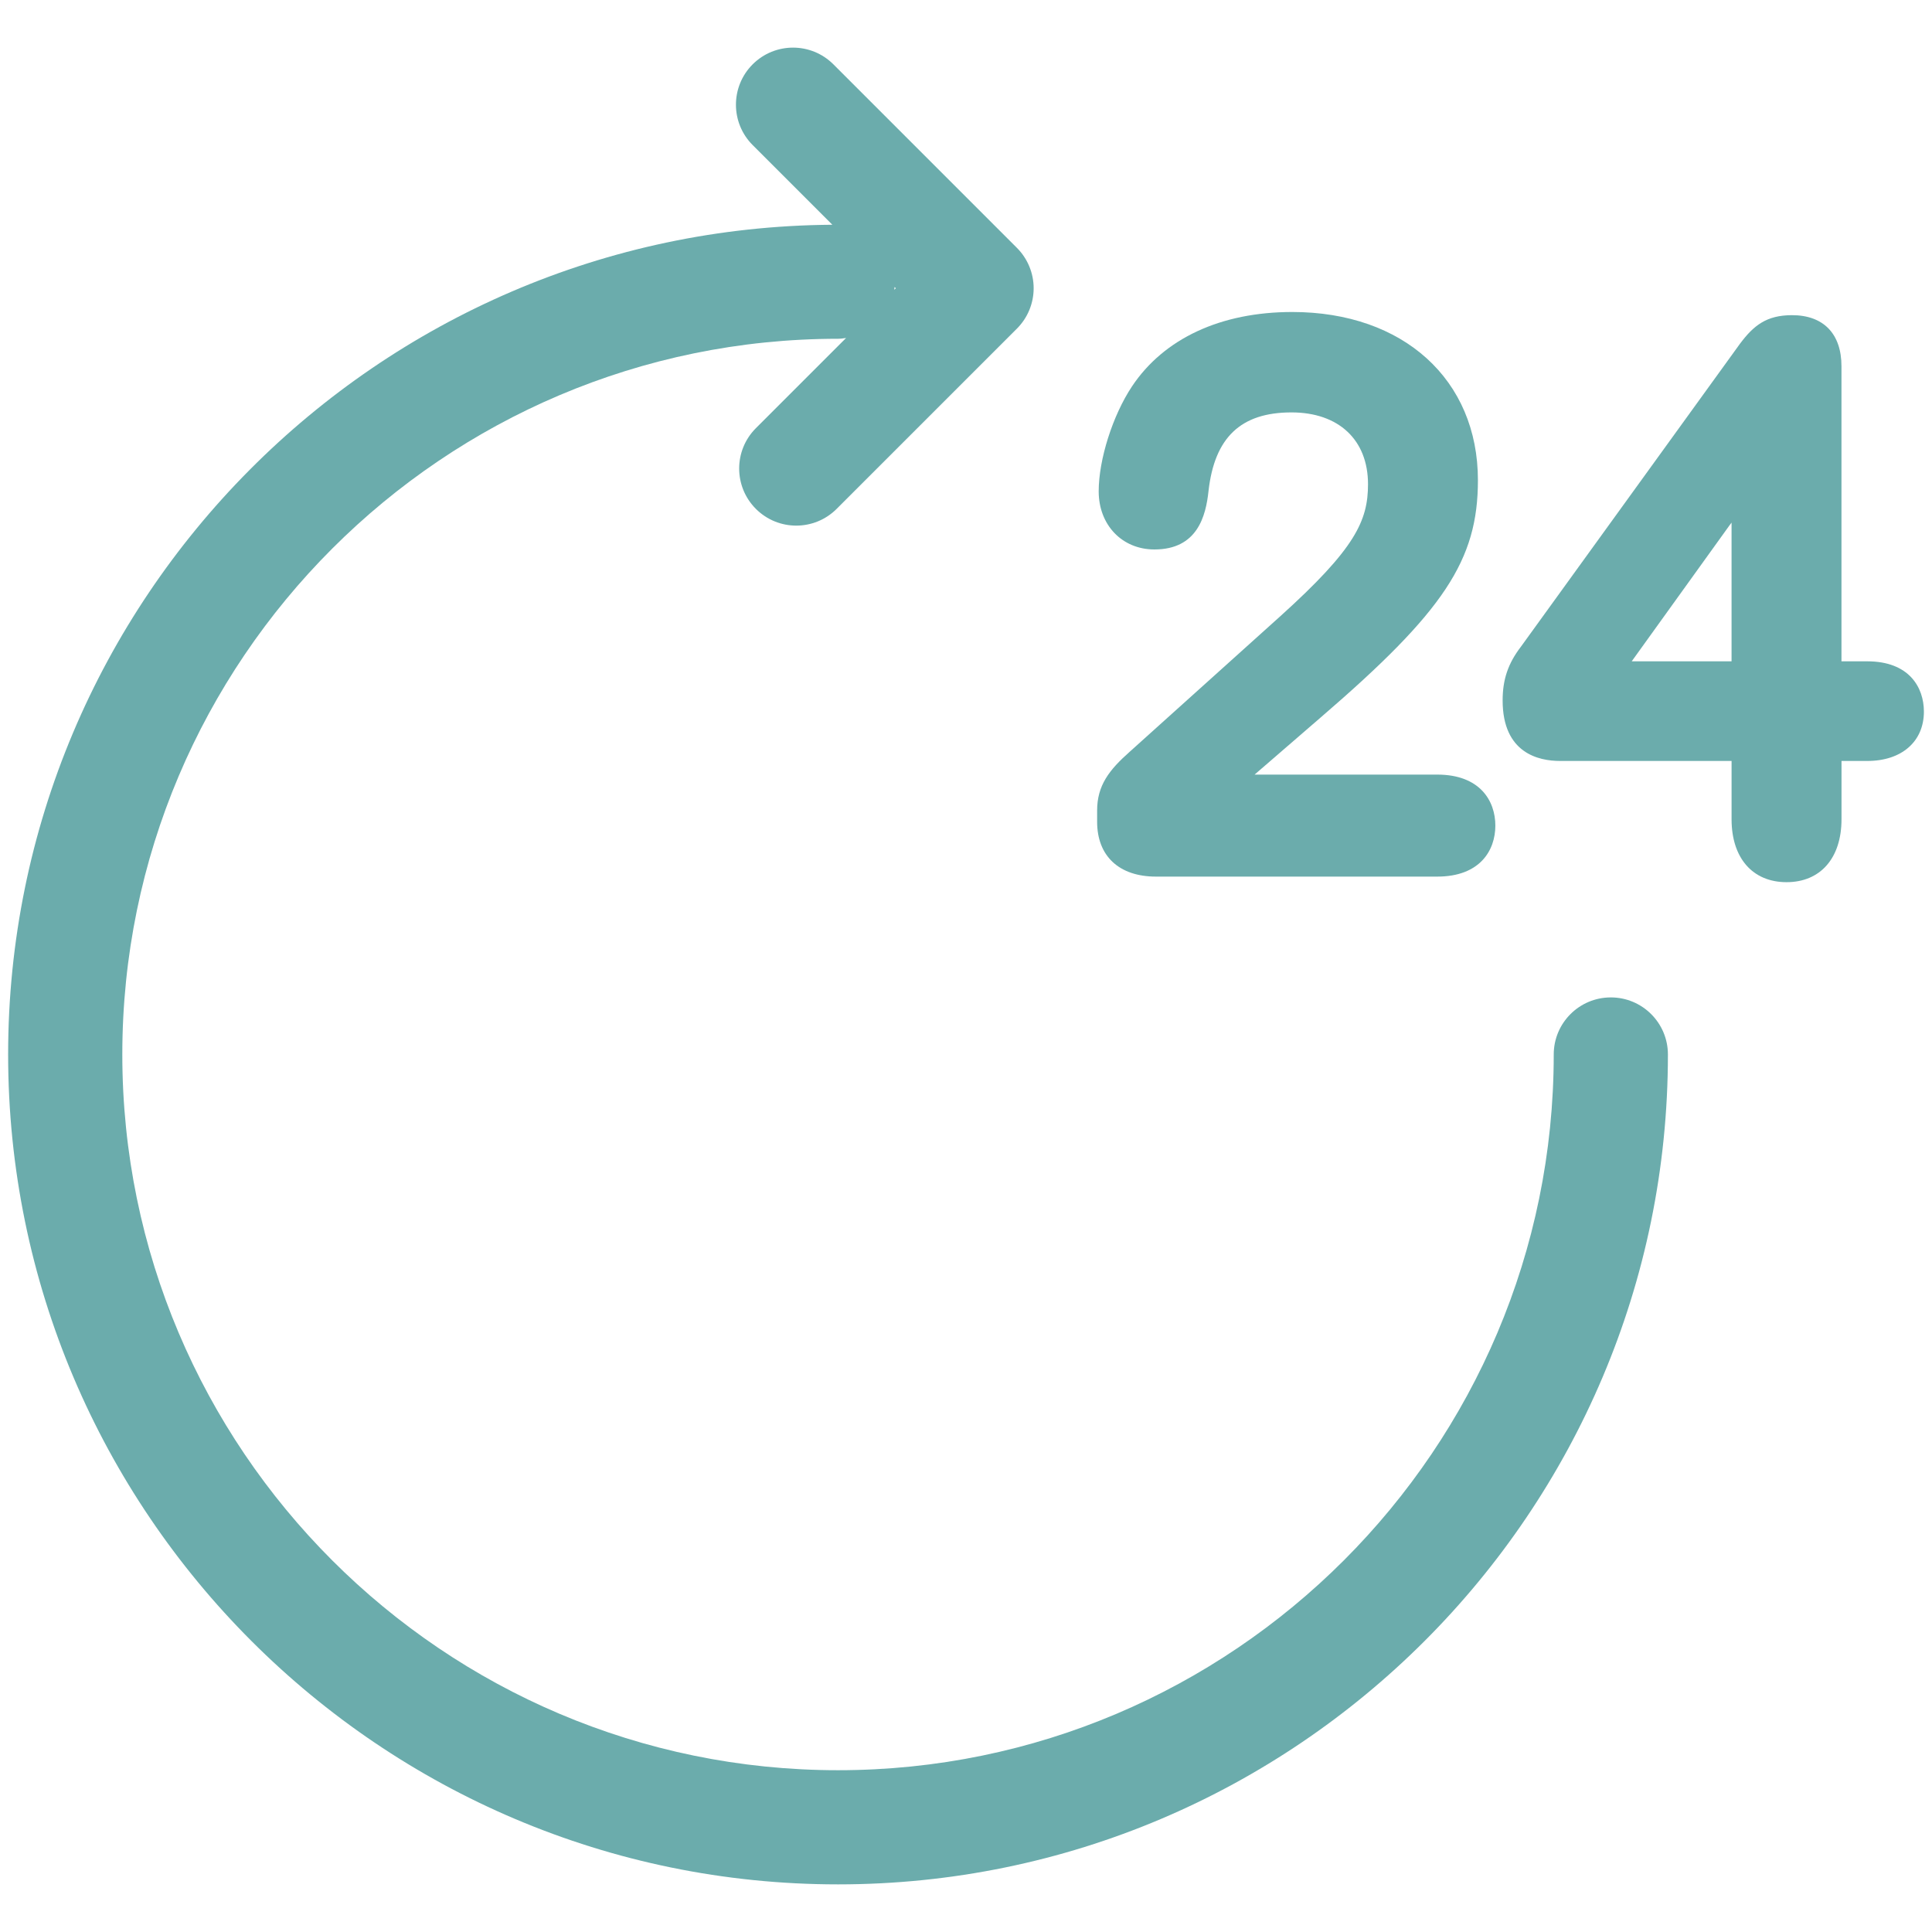 <?xml version="1.0" encoding="utf-8"?>
<!-- Generator: Adobe Illustrator 15.1.0, SVG Export Plug-In  -->
<!DOCTYPE svg PUBLIC "-//W3C//DTD SVG 1.1//EN" "http://www.w3.org/Graphics/SVG/1.1/DTD/svg11.dtd">
<svg version="1.1"
	 xmlns="http://www.w3.org/2000/svg" xmlns:xlink="http://www.w3.org/1999/xlink" xmlns:a="http://ns.adobe.com/AdobeSVGViewerExtensions/3.0/"
	 x="0px" y="0px" width="100px" height="100px" viewBox="-0.421 -2.465 100 100" enable-background="new -0.421 -2.465 100 100"
	 xml:space="preserve">
<defs>
</defs>
<path fill="#6BACAC" d="M82.955,49.161c-1.632,0-2.955,1.323-2.955,2.954c0,20.427-16.618,37.046-37.045,37.046
	c-20.427,0-37.045-16.619-37.045-37.046c0-20.426,16.618-37.045,37.045-37.045c0.143,0,0.28-0.022,0.418-0.042l-4.669,4.669
	c-1.154,1.154-1.154,3.024,0,4.178c0.577,0.577,1.333,0.866,2.089,0.866s1.512-0.289,2.089-0.865l9.333-9.332
	c0.554-0.554,0.866-1.306,0.866-2.09c0-0.783-0.313-1.535-0.866-2.089l-9.5-9.5c-1.154-1.153-3.024-1.153-4.178,0
	c-1.154,1.154-1.154,3.025,0,4.179l4.124,4.124C19.112,9.328,0,28.528,0,52.115C0,75.8,19.27,95.07,42.955,95.07
	C66.64,95.07,85.91,75.8,85.91,52.115C85.91,50.484,84.587,49.161,82.955,49.161z M45.947,12.454l-0.079,0.079
	c0.006-0.047,0.01-0.095,0.014-0.143L45.947,12.454z"/>
<path fill="#6BACAC" d="M59.413,42.908h14.556c2.218,0,3.009-1.363,3.009-2.639c0-1.277-0.791-2.641-3.009-2.641h-9.452l3.42-2.957
	c6.389-5.499,8.139-8.139,8.139-12.279c0-5.208-3.861-8.708-9.609-8.708c-3.693,0-6.64,1.367-8.295,3.849
	c-1,1.501-1.725,3.786-1.725,5.433c0,1.744,1.213,3.009,2.885,3.009c2.223,0,2.662-1.728,2.799-3.021
	c0.312-2.779,1.676-4.073,4.295-4.073c2.443,0,3.961,1.423,3.961,3.715c0,1.894-0.656,3.332-4.548,6.842l-7.785,7.006
	c-1.069,0.947-1.688,1.749-1.688,3.044v0.575C56.364,41.845,57.503,42.908,59.413,42.908z"/>
<path fill="#6BACAC" d="M96.229,31.765h-1.336V16.489c0-1.678-0.933-2.641-2.558-2.641c-1.329,0-1.991,0.538-2.696,1.48L78.3,31.01
	c-0.663,0.865-0.945,1.696-0.945,2.78c0,2.726,1.859,3.132,2.969,3.132h8.881v3.019c0,2.008,1.09,3.255,2.846,3.255
	c1.754,0,2.844-1.247,2.844-3.255v-3.019h1.336c1.779,0,2.929-1.004,2.929-2.557C99.158,33.108,98.39,31.765,96.229,31.765z
	 M89.204,24.585v7.18h-5.168l5.041-7.009C89.12,24.698,89.163,24.641,89.204,24.585z"/>
</svg>
